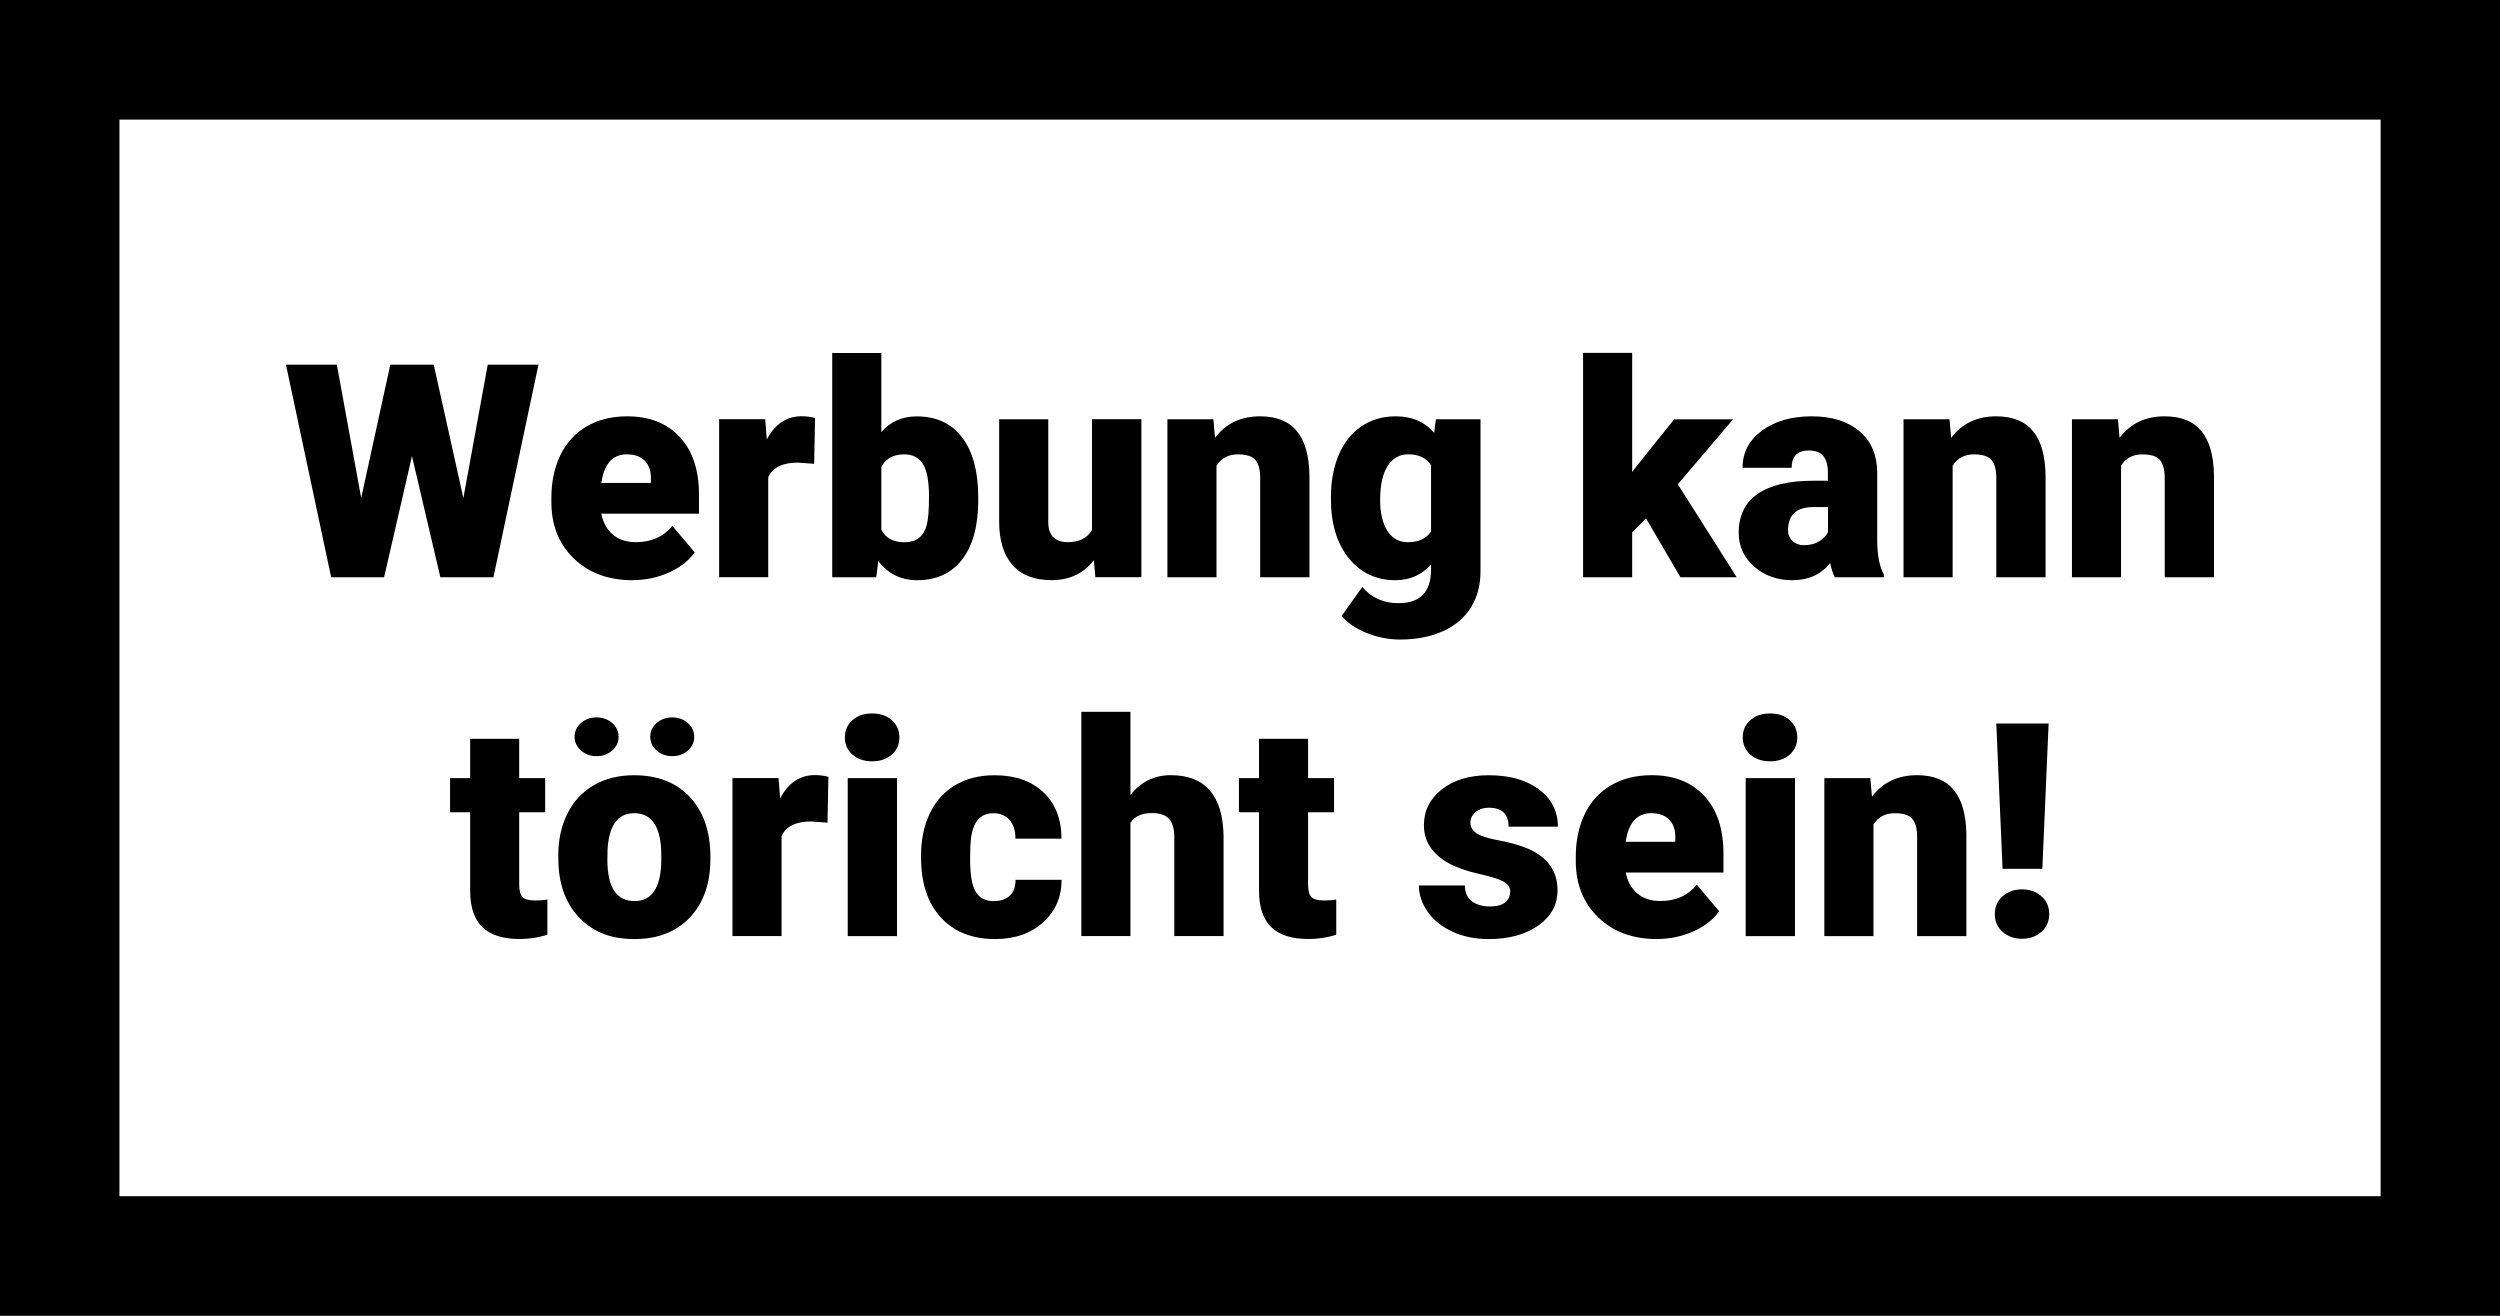 <?xml version="1.0" encoding="UTF-8"?>
<svg id="Ebene_1" xmlns="http://www.w3.org/2000/svg" version="1.1" viewBox="0 0 418 220">
  <!-- Generator: Adobe Illustrator 29.3.1, SVG Export Plug-In . SVG Version: 2.1.0 Build 151)  -->
  <defs>
    <style>
      .st0 {
        fill: #fff;
      }
    </style>
  </defs>
  <path class="st0" d="M418,220H0V0h418v220Z"/>
  <g>
    <path d="M77.48,83.26l4.07-22.29h8.48l-7.53,35.55h-8.87l-4.75-20.26-4.66,20.26h-8.85l-7.56-35.55h8.51l4.07,22.29,4.87-22.29h7.26l4.95,22.29Z"/>
    <path d="M105.76,97.01c-4.05,0-7.32-1.21-9.82-3.63-2.5-2.42-3.75-5.56-3.75-9.44v-.68c0-2.7.5-5.09,1.5-7.15,1-2.07,2.46-3.67,4.37-4.8,1.92-1.13,4.19-1.7,6.82-1.7,3.7,0,6.63,1.15,8.77,3.45,2.14,2.3,3.22,5.51,3.22,9.63v3.2h-16.33c.29,1.48.93,2.65,1.93,3.49.99.85,2.27,1.27,3.85,1.27,2.6,0,4.63-.91,6.09-2.73l3.75,4.44c-1.02,1.42-2.47,2.54-4.35,3.38s-3.9,1.26-6.06,1.26ZM104.83,75.96c-2.41,0-3.83,1.6-4.29,4.79h8.29v-.63c.03-1.32-.3-2.34-1-3.06-.7-.72-1.7-1.09-3-1.09Z"/>
    <path d="M136.13,77.55l-2.71-.2c-2.58,0-4.24.81-4.97,2.44v16.72h-8.21v-26.42h7.7l.27,3.39c1.38-2.59,3.31-3.88,5.78-3.88.88,0,1.64.1,2.29.29l-.15,7.64Z"/>
    <path d="M163.57,83.53c0,4.33-.89,7.66-2.68,9.99-1.79,2.33-4.31,3.49-7.56,3.49-2.68,0-4.84-1.07-6.48-3.2l-.34,2.71h-7.36v-37.5h8.21v13.21c1.53-1.74,3.5-2.61,5.92-2.61,3.28,0,5.82,1.18,7.6,3.54,1.79,2.36,2.68,5.68,2.68,9.96v.42ZM155.33,83.01c0-2.53-.34-4.34-1.01-5.42-.67-1.08-1.71-1.62-3.11-1.62-1.85,0-3.14.71-3.85,2.12v10.48c.7,1.4,2,2.1,3.9,2.1s3.16-.94,3.68-2.83c.26-.93.39-2.53.39-4.83Z"/>
    <path d="M182.9,93.66c-1.74,2.23-4.09,3.34-7.04,3.34s-5.08-.84-6.57-2.53-2.23-4.11-2.23-7.26v-17.11h8.21v17.16c0,2.26,1.1,3.39,3.29,3.39,1.88,0,3.22-.68,4.02-2.03v-18.53h8.26v26.42h-7.7l-.24-2.86Z"/>
    <path d="M202.88,70.1l.27,3.1c1.82-2.39,4.33-3.59,7.53-3.59,2.75,0,4.8.82,6.15,2.47,1.36,1.64,2.06,4.12,2.11,7.42v17.02h-8.24v-16.67c0-1.33-.27-2.31-.8-2.94-.54-.63-1.51-.94-2.92-.94-1.61,0-2.8.63-3.58,1.9v18.65h-8.21v-26.42h7.7Z"/>
    <path d="M222.53,83.11c0-2.67.44-5.03,1.32-7.08s2.14-3.63,3.78-4.75c1.64-1.11,3.55-1.67,5.73-1.67,2.75,0,4.89.93,6.43,2.78l.29-2.29h7.46v25.42c0,2.33-.54,4.35-1.62,6.07-1.08,1.72-2.64,3.04-4.69,3.96-2.05.92-4.42,1.38-7.12,1.38-1.93,0-3.81-.37-5.62-1.1-1.81-.73-3.2-1.68-4.16-2.86l3.44-4.83c1.53,1.81,3.54,2.71,6.04,2.71,3.64,0,5.46-1.87,5.46-5.62v-.83c-1.58,1.74-3.57,2.61-5.97,2.61-3.22,0-5.82-1.23-7.8-3.7-1.98-2.47-2.97-5.77-2.97-9.9v-.29ZM230.76,83.63c0,2.17.41,3.88,1.22,5.14.81,1.26,1.95,1.89,3.41,1.89,1.77,0,3.06-.59,3.88-1.78v-11.11c-.8-1.2-2.07-1.81-3.83-1.81-1.46,0-2.61.66-3.44,1.97-.83,1.31-1.24,3.21-1.24,5.7Z"/>
    <path d="M275.22,86.68l-2.32,2.32v7.52h-8.21v-37.52h8.21v19.92l.83-1.1,6.19-7.71h9.85l-9.24,10.86,9.85,15.55h-9.41l-5.75-9.84Z"/>
    <path d="M306.78,96.52c-.29-.54-.55-1.33-.78-2.37-1.51,1.9-3.62,2.86-6.34,2.86-2.49,0-4.6-.75-6.34-2.26-1.74-1.51-2.61-3.4-2.61-5.68,0-2.86,1.06-5.03,3.17-6.49,2.11-1.46,5.18-2.2,9.21-2.2h2.53v-1.4c0-2.44-1.05-3.66-3.14-3.66-1.95,0-2.92.97-2.92,2.9h-8.21c0-2.55,1.09-4.62,3.25-6.22,2.17-1.59,4.94-2.39,8.3-2.39s6.02.82,7.97,2.47c1.95,1.64,2.95,3.9,3,6.76v11.69c.03,2.43.41,4.28,1.12,5.57v.42h-8.21ZM301.64,91.15c1.02,0,1.87-.22,2.55-.66.67-.44,1.16-.94,1.45-1.49v-4.22h-2.39c-2.86,0-4.29,1.29-4.29,3.86,0,.75.25,1.35.76,1.82.5.46,1.15.7,1.93.7Z"/>
    <path d="M325.96,70.1l.27,3.1c1.82-2.39,4.33-3.59,7.53-3.59,2.75,0,4.8.82,6.15,2.47,1.36,1.64,2.06,4.12,2.11,7.42v17.02h-8.24v-16.67c0-1.33-.27-2.31-.8-2.94-.54-.63-1.51-.94-2.92-.94-1.61,0-2.8.63-3.58,1.9v18.65h-8.21v-26.42h7.7Z"/>
    <path d="M354.12,70.1l.27,3.1c1.82-2.39,4.33-3.59,7.53-3.59,2.75,0,4.8.82,6.15,2.47,1.36,1.64,2.06,4.12,2.11,7.42v17.02h-8.24v-16.67c0-1.33-.27-2.31-.8-2.94-.54-.63-1.51-.94-2.92-.94-1.61,0-2.8.63-3.58,1.9v18.65h-8.21v-26.42h7.7Z"/>
    <path d="M86.81,123.53v6.57h4.34v5.71h-4.34v12.08c0,.99.18,1.68.54,2.08.36.39,1.06.59,2.12.59.81,0,1.49-.05,2.05-.15v5.88c-1.48.47-3.02.71-4.63.71-2.83,0-4.92-.67-6.26-2-1.35-1.33-2.02-3.36-2.02-6.08v-13.11h-3.36v-5.71h3.36v-6.57h8.21Z"/>
    <path d="M93.34,143.07c0-2.64.51-4.98,1.54-7.04,1.02-2.06,2.49-3.64,4.41-4.75,1.92-1.11,4.17-1.66,6.75-1.66,3.95,0,7.06,1.23,9.33,3.67,2.27,2.45,3.41,5.78,3.41,10v.29c0,4.12-1.14,7.39-3.42,9.8-2.28,2.42-5.37,3.63-9.27,3.63s-6.77-1.13-9.04-3.38c-2.27-2.25-3.5-5.31-3.68-9.17l-.02-1.39ZM96.07,123.19c0-.9.35-1.66,1.06-2.29s1.58-.95,2.62-.95,1.91.32,2.62.95,1.06,1.4,1.06,2.29-.35,1.66-1.06,2.29-1.58.95-2.62.95-1.91-.32-2.62-.95-1.06-1.4-1.06-2.29ZM101.55,143.58c0,2.44.38,4.23,1.15,5.37.76,1.14,1.89,1.71,3.39,1.71,2.92,0,4.42-2.25,4.48-6.76v-.83c0-4.74-1.51-7.1-4.53-7.1-2.75,0-4.23,2.04-4.46,6.13l-.02,1.49ZM108.72,123.19c0-.9.35-1.66,1.06-2.29s1.58-.95,2.62-.95,1.91.32,2.62.95,1.06,1.4,1.06,2.29-.35,1.66-1.06,2.29-1.58.95-2.62.95-1.91-.32-2.62-.95-1.06-1.4-1.06-2.29Z"/>
    <path d="M138.36,137.55l-2.71-.2c-2.58,0-4.24.81-4.97,2.44v16.72h-8.21v-26.42h7.7l.27,3.39c1.38-2.59,3.31-3.88,5.78-3.88.88,0,1.64.1,2.29.29l-.15,7.64Z"/>
    <path d="M141.26,123.29c0-1.17.42-2.13,1.27-2.88.84-.75,1.94-1.12,3.29-1.12s2.45.37,3.29,1.12c.84.75,1.27,1.71,1.27,2.88s-.42,2.13-1.27,2.88c-.85.75-1.94,1.12-3.29,1.12s-2.45-.37-3.29-1.12c-.85-.75-1.27-1.71-1.27-2.88ZM149.98,156.52h-8.24v-26.42h8.24v26.42Z"/>
    <path d="M166.19,150.66c1.15,0,2.05-.31,2.68-.94.63-.63.94-1.5.93-2.62h7.7c0,2.9-1.04,5.27-3.11,7.13s-4.74,2.78-8.01,2.78c-3.83,0-6.86-1.2-9.07-3.61-2.21-2.41-3.31-5.75-3.31-10.01v-.34c0-2.67.49-5.02,1.47-7.07.98-2.04,2.4-3.61,4.25-4.71s4.05-1.65,6.58-1.65c3.43,0,6.15.95,8.16,2.86,2.01,1.9,3.02,4.48,3.02,7.74h-7.7c0-1.37-.33-2.42-1-3.15-.67-.73-1.56-1.1-2.68-1.1-2.13,0-3.37,1.36-3.73,4.08-.11.86-.17,2.05-.17,3.56,0,2.65.32,4.49.95,5.52s1.64,1.54,3.02,1.54Z"/>
    <path d="M189,132.93c1.75-2.21,4-3.32,6.73-3.32,2.91,0,5.1.86,6.58,2.59,1.48,1.73,2.23,4.27,2.27,7.64v16.67h-8.24v-16.48c0-1.4-.28-2.43-.85-3.09-.57-.66-1.54-.99-2.9-.99-1.69,0-2.88.54-3.58,1.61v18.95h-8.21v-37.5h8.21v13.92Z"/>
    <path d="M218.71,123.53v6.57h4.34v5.71h-4.34v12.08c0,.99.18,1.68.54,2.08.36.39,1.06.59,2.12.59.81,0,1.49-.05,2.05-.15v5.88c-1.48.47-3.02.71-4.63.71-2.83,0-4.92-.67-6.26-2-1.35-1.33-2.02-3.36-2.02-6.08v-13.11h-3.36v-5.71h3.36v-6.57h8.21Z"/>
    <path d="M252.52,149.1c0-.7-.37-1.26-1.1-1.68-.73-.42-2.12-.86-4.17-1.32-2.05-.46-3.74-1.05-5.07-1.79-1.33-.74-2.35-1.64-3.05-2.7-.7-1.06-1.05-2.27-1.05-3.64,0-2.42,1-4.42,3-5.99,2-1.57,4.61-2.36,7.85-2.36,3.48,0,6.27.79,8.38,2.37,2.11,1.58,3.17,3.65,3.17,6.23h-8.24c0-2.12-1.11-3.17-3.34-3.17-.86,0-1.58.24-2.17.72-.58.48-.88,1.08-.88,1.79s.36,1.33,1.07,1.78c.71.46,1.86.83,3.42,1.12,1.57.29,2.95.64,4.13,1.05,3.96,1.37,5.95,3.82,5.95,7.35,0,2.41-1.07,4.37-3.21,5.88-2.14,1.51-4.9,2.27-8.3,2.27-2.26,0-4.27-.41-6.04-1.22-1.77-.81-3.15-1.92-4.14-3.32-.99-1.4-1.49-2.87-1.49-4.42h7.68c.03,1.22.44,2.11,1.22,2.67s1.78.84,3,.84c1.12,0,1.96-.23,2.52-.68.56-.46.84-1.05.84-1.78Z"/>
    <path d="M277.04,157.01c-4.05,0-7.32-1.21-9.82-3.63-2.5-2.42-3.75-5.56-3.75-9.44v-.68c0-2.7.5-5.09,1.5-7.15,1-2.07,2.46-3.67,4.38-4.8,1.92-1.13,4.19-1.7,6.82-1.7,3.7,0,6.63,1.15,8.77,3.45,2.14,2.3,3.22,5.51,3.22,9.63v3.2h-16.33c.29,1.48.93,2.65,1.93,3.49.99.85,2.27,1.27,3.85,1.27,2.6,0,4.63-.91,6.09-2.73l3.75,4.44c-1.02,1.42-2.47,2.54-4.35,3.38-1.88.84-3.9,1.26-6.06,1.26ZM276.11,135.96c-2.41,0-3.84,1.6-4.29,4.79h8.29v-.63c.03-1.32-.3-2.34-1-3.06-.7-.72-1.7-1.09-3-1.09Z"/>
    <path d="M291.39,123.29c0-1.17.42-2.13,1.27-2.88.84-.75,1.94-1.12,3.29-1.12s2.45.37,3.29,1.12c.84.75,1.27,1.71,1.27,2.88s-.42,2.13-1.27,2.88c-.85.75-1.94,1.12-3.29,1.12s-2.45-.37-3.29-1.12c-.85-.75-1.27-1.71-1.27-2.88ZM300.12,156.52h-8.24v-26.42h8.24v26.42Z"/>
    <path d="M312.72,130.1l.27,3.1c1.82-2.39,4.33-3.59,7.53-3.59,2.75,0,4.8.82,6.15,2.47,1.36,1.64,2.06,4.12,2.11,7.42v17.02h-8.24v-16.67c0-1.33-.27-2.31-.8-2.94-.54-.63-1.51-.94-2.92-.94-1.61,0-2.8.63-3.58,1.9v18.65h-8.21v-26.42h7.7Z"/>
    <path d="M333.53,152.83c0-1.2.43-2.19,1.3-2.97.87-.77,1.95-1.16,3.25-1.16s2.38.39,3.25,1.16c.87.77,1.3,1.76,1.3,2.97s-.43,2.19-1.3,2.97c-.87.77-1.95,1.16-3.25,1.16s-2.38-.39-3.25-1.16c-.87-.77-1.3-1.76-1.3-2.97ZM341.48,145.26h-6.65l-1.05-24.29h8.75l-1.05,24.29Z"/>
  </g>
  <path d="M418,220H0V0h418v220ZM19.97,200h378.07V20H19.97v180Z"/>
</svg>